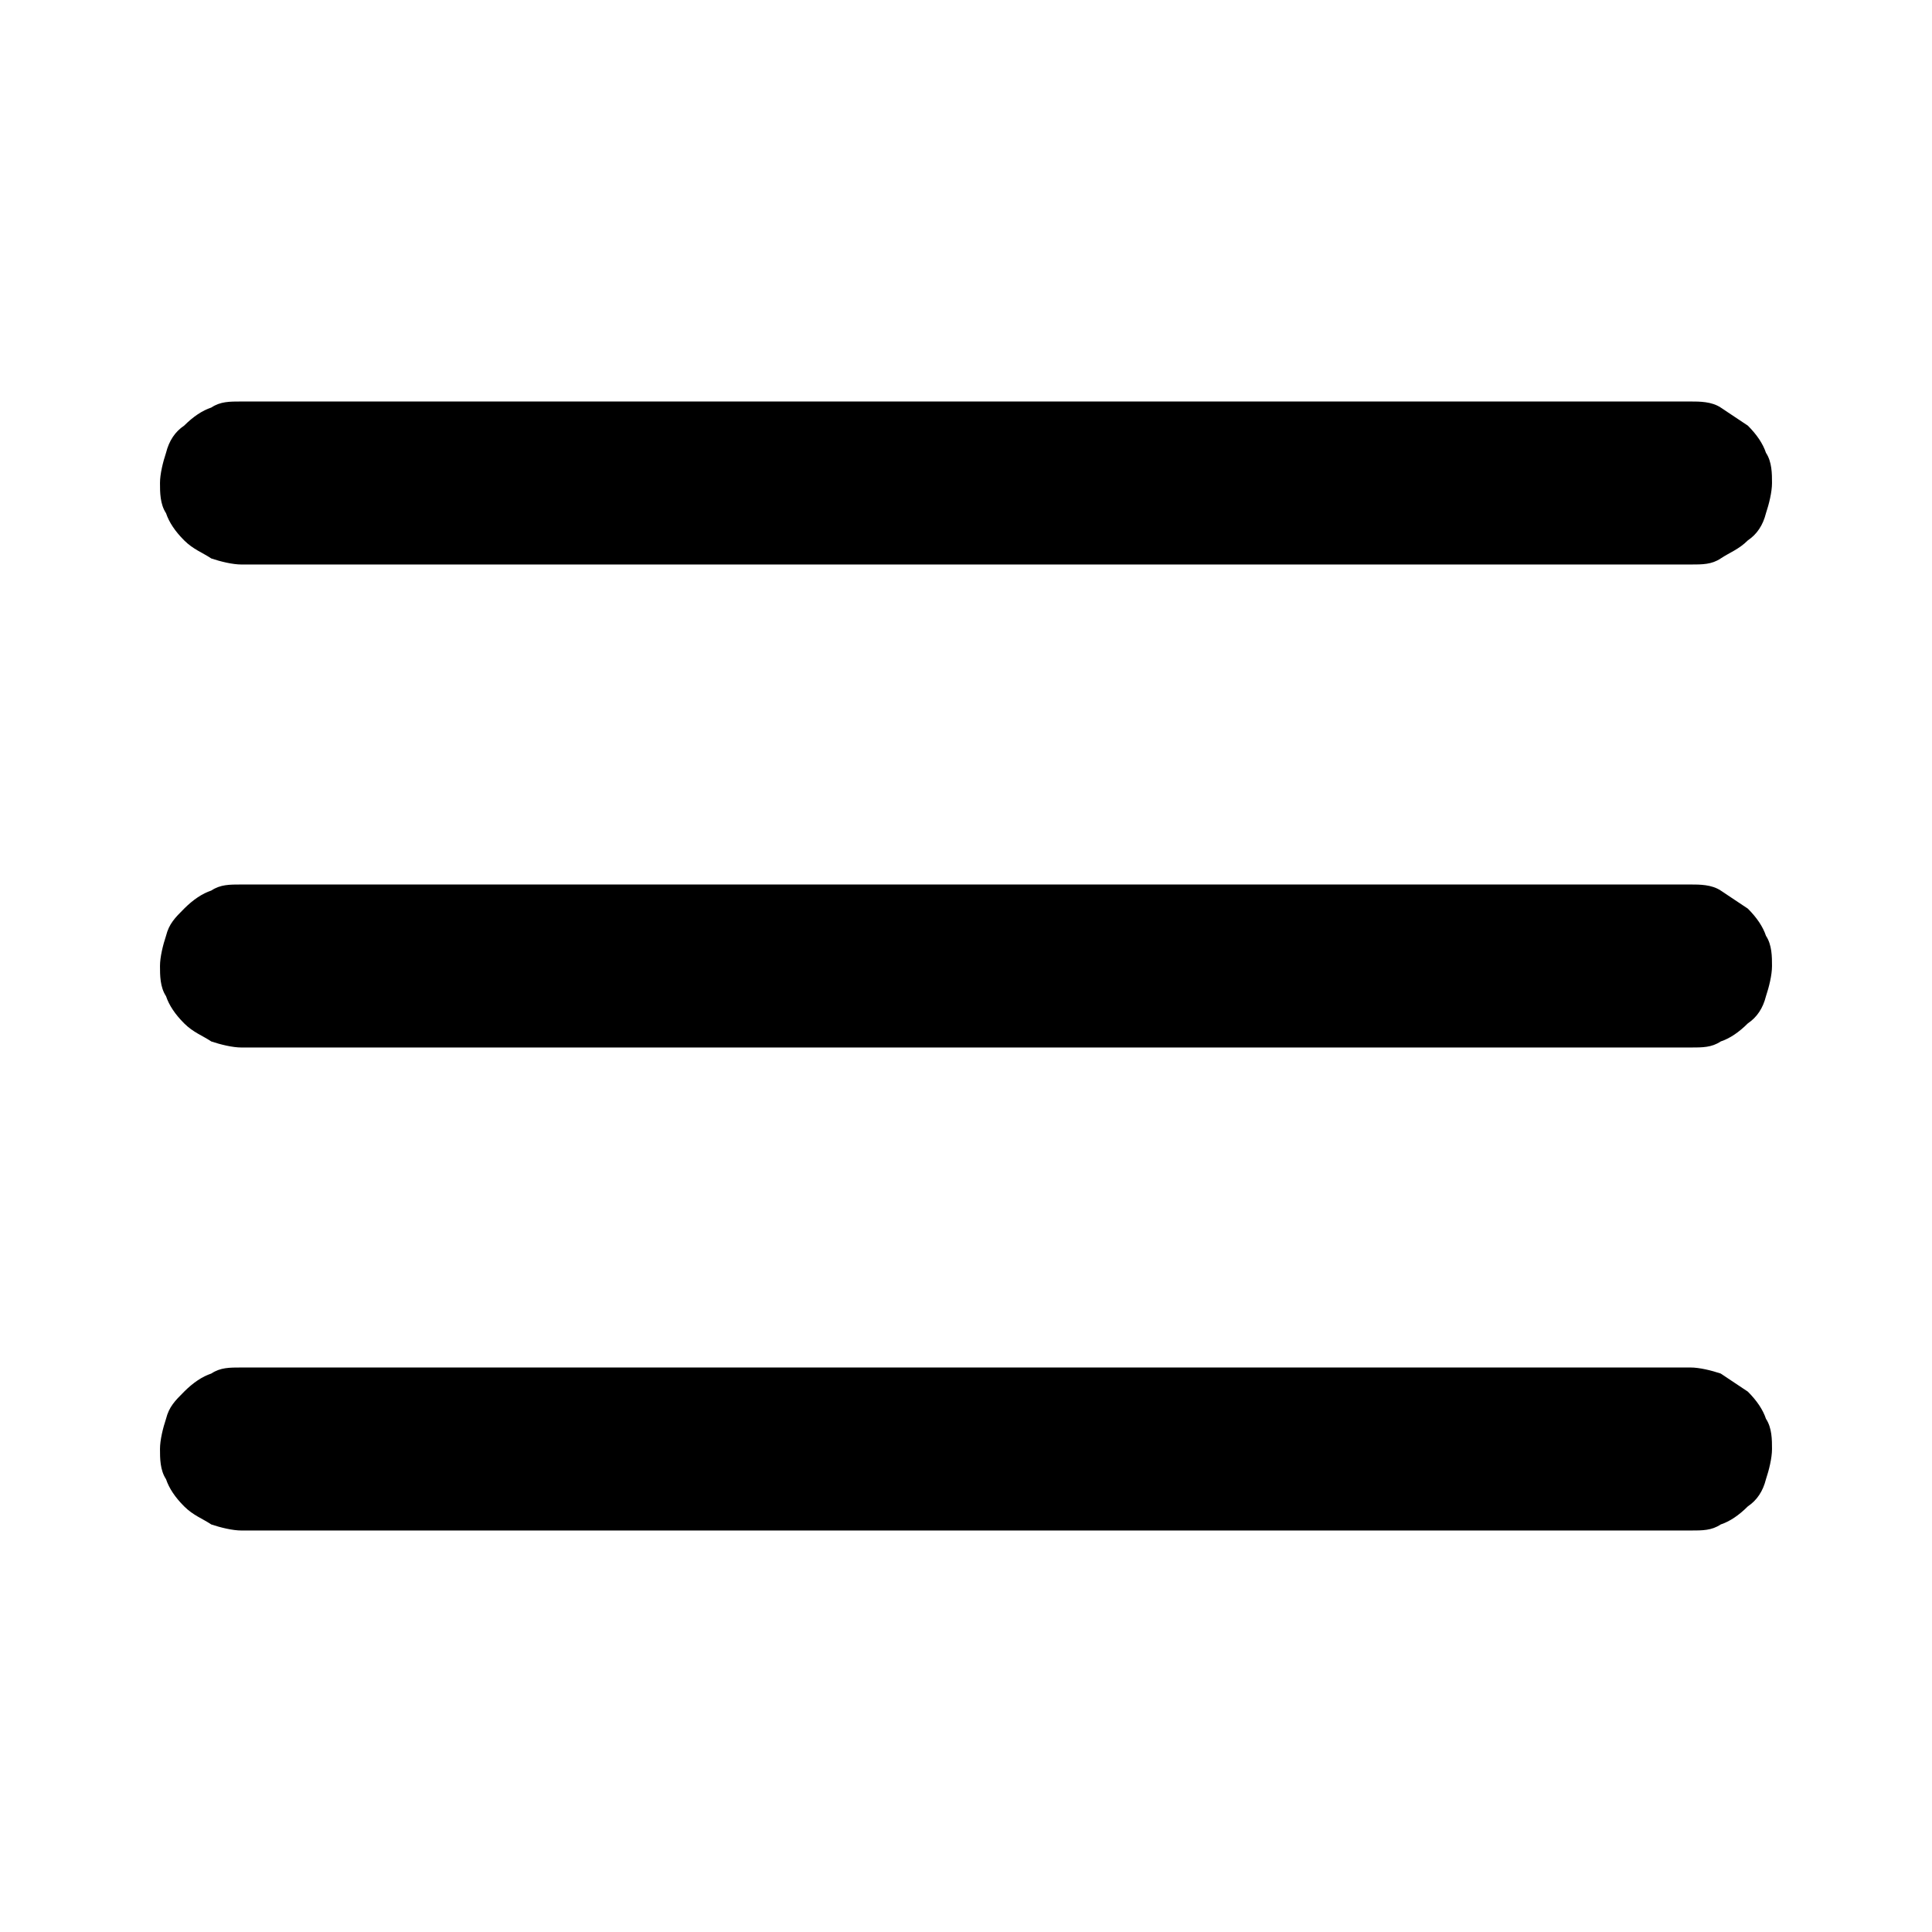 <?xml version="1.0" encoding="UTF-8"?>
<svg id="Calque_1" xmlns="http://www.w3.org/2000/svg" version="1.1" viewBox="0 0 64 64">
  <!-- Generator: Adobe Illustrator 29.0.1, SVG Export Plug-In . SVG Version: 2.1.0 Build 192)  -->
  <path d="M8,13.3c-.4,0-.7,0-1,.2-.3.1-.6.3-.9.6-.3.2-.5.5-.6.9-.1.3-.2.7-.2,1s0,.7.2,1c.1.3.3.6.6.9s.6.4.9.6c.3.1.7.2,1,.2h48c.4,0,.7,0,1-.2s.6-.3.9-.6c.3-.2.5-.5.6-.9.1-.3.2-.7.2-1s0-.7-.2-1c-.1-.3-.3-.6-.6-.9-.3-.2-.6-.4-.9-.6s-.7-.2-1-.2H8ZM8,29.3c-.4,0-.7,0-1,.2-.3.1-.6.3-.9.6s-.5.5-.6.9c-.1.3-.2.7-.2,1s0,.7.2,1c.1.3.3.6.6.9s.6.4.9.6c.3.1.7.2,1,.2h48c.4,0,.7,0,1-.2.3-.1.6-.3.9-.6.3-.2.5-.5.6-.9.1-.3.2-.7.2-1s0-.7-.2-1c-.1-.3-.3-.6-.6-.9-.3-.2-.6-.4-.9-.6s-.7-.2-1-.2H8ZM8,45.3c-.4,0-.7,0-1,.2-.3.1-.6.3-.9.6s-.5.5-.6.9c-.1.3-.2.7-.2,1s0,.7.2,1c.1.3.3.6.6.9s.6.4.9.6c.3.1.7.2,1,.2h48c.4,0,.7,0,1-.2.3-.1.6-.3.9-.6.3-.2.5-.5.6-.9.1-.3.2-.7.2-1s0-.7-.2-1c-.1-.3-.3-.6-.6-.9-.3-.2-.6-.4-.9-.6-.3-.1-.7-.2-1-.2H8Z"/>
</svg>